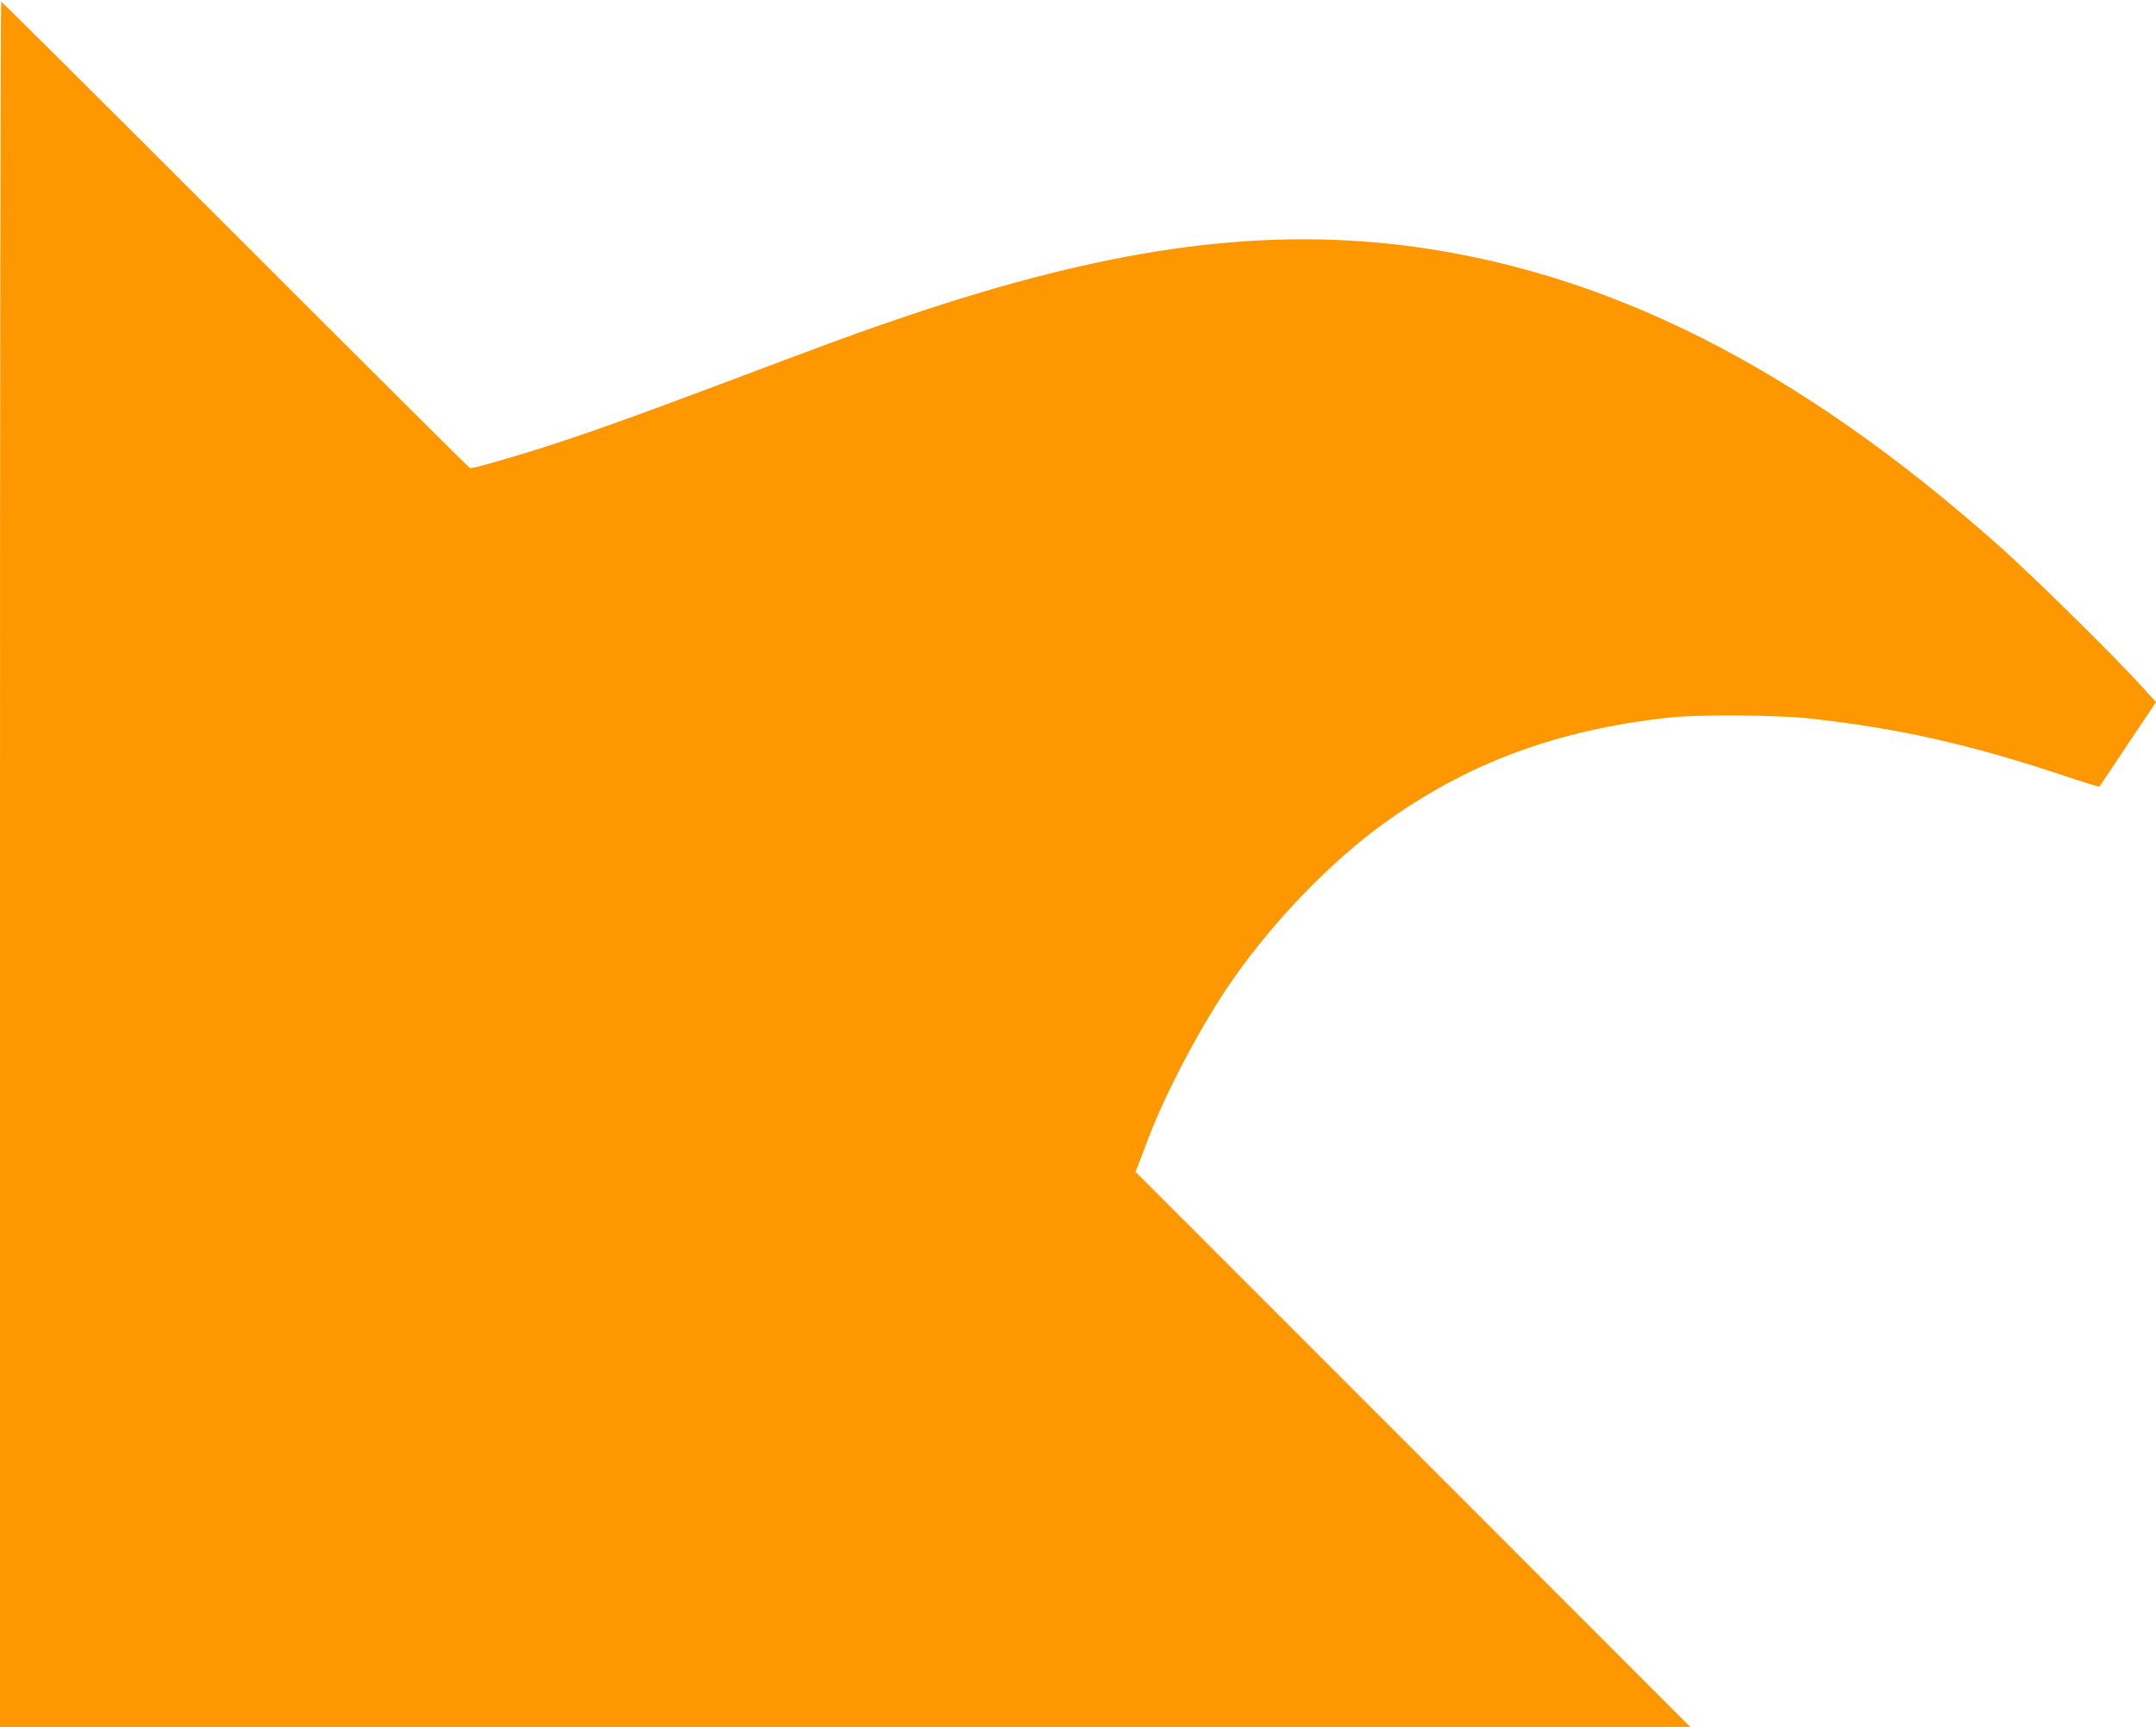 <?xml version="1.0" standalone="no"?>
<!DOCTYPE svg PUBLIC "-//W3C//DTD SVG 20010904//EN"
 "http://www.w3.org/TR/2001/REC-SVG-20010904/DTD/svg10.dtd">
<svg version="1.0" xmlns="http://www.w3.org/2000/svg"
 width="1280pt" height="1025pt" viewBox="0 0 1280 1025"
 preserveAspectRatio="xMidYMid meet">
<g transform="translate(0,1025) scale(0.1,-0.1)"
fill="#ff9800" stroke="none">
<path d="M0 5120 l0 -5120 5017 0 5018 0 -1647 1648 -1647 1647 14 35 c8 19
37 96 65 170 113 292 321 682 503 942 243 346 572 687 883 914 497 362 1034
562 1704 635 169 19 639 16 830 -5 523 -57 953 -153 1508 -338 116 -39 214
-69 216 -67 2 2 78 116 169 253 l167 249 -97 106 c-172 188 -633 641 -828 815
-1201 1069 -2344 1644 -3555 1791 -867 104 -1755 -22 -2925 -417 -285 -96
-410 -141 -1125 -411 -549 -206 -834 -307 -1100 -390 -198 -62 -369 -109 -380
-105 -6 2 -632 625 -1393 1386 -760 760 -1386 1382 -1390 1382 -4 0 -7 -2304
-7 -5120z"/>
</g>
</svg>
